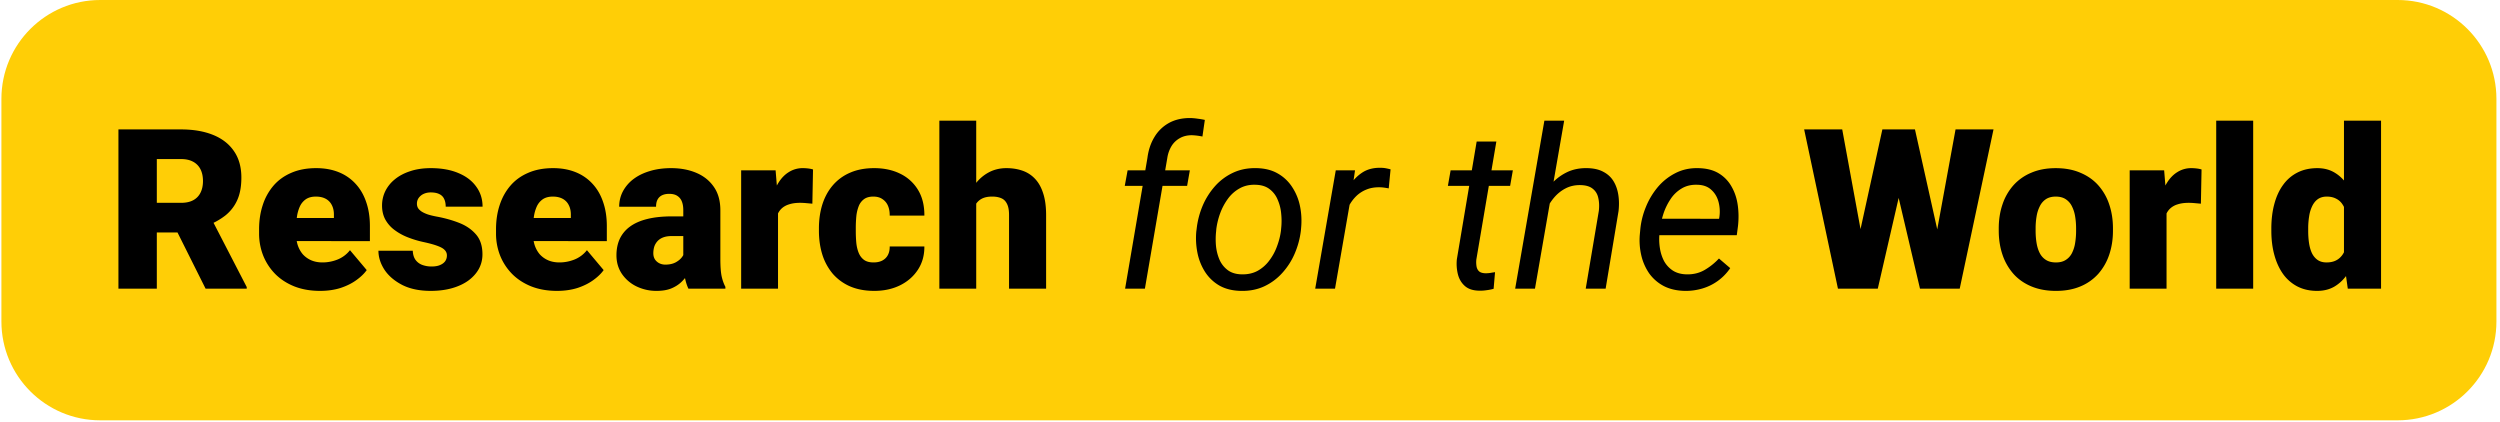 <svg xmlns="http://www.w3.org/2000/svg" width="332" height="56" fill="none"><g clip-path="url(#a)"><path fill="#FFCE06" d="M318.399 0H13.312C6.064 0 .188 5.876.188 13.125v29.569c0 7.249 5.876 13.125 13.124 13.125H318.4c7.249 0 13.125-5.876 13.125-13.125V13.125C331.524 5.876 325.648 0 318.399 0z"/><path fill="#000" d="M15.727 17.187h8.323c1.627 0 3.041.242 4.242.726 1.2.485 2.125 1.201 2.774 2.15.659.95.988 2.121.988 3.516 0 1.21-.189 2.222-.566 3.036a5.436 5.436 0 01-1.584 2.019 8.899 8.899 0 01-2.338 1.293l-1.671.944h-6.987l-.03-3.937h5.172c.649 0 1.186-.116 1.613-.348a2.25 2.25 0 00.958-.988c.223-.436.334-.954.334-1.554 0-.61-.111-1.134-.334-1.57a2.298 2.298 0 00-.987-1.002c-.427-.232-.954-.348-1.584-.348h-3.225v17.213h-5.098v-21.15zm11.577 21.15l-4.677-9.355 5.403-.029 4.736 9.167v.217h-5.462zm15.21.291c-1.28 0-2.422-.199-3.429-.596-1.007-.406-1.86-.963-2.557-1.67a7.416 7.416 0 01-1.583-2.44 7.975 7.975 0 01-.538-2.92v-.552c0-1.153.16-2.218.48-3.196a7.46 7.46 0 011.423-2.586c.63-.736 1.42-1.307 2.368-1.714.95-.416 2.053-.625 3.312-.625 1.114 0 2.111.18 2.993.538a6.088 6.088 0 012.237 1.54c.62.668 1.09 1.477 1.409 2.426.33.949.494 2.014.494 3.195v1.99H36.28v-3.065h8.063v-.377c.01-.523-.083-.969-.276-1.337a1.902 1.902 0 00-.814-.842c-.358-.194-.794-.29-1.307-.29-.533 0-.974.116-1.322.348a2.366 2.366 0 00-.8.959 5.025 5.025 0 00-.391 1.38 11.299 11.299 0 00-.117 1.656v.552c0 .58.078 1.109.233 1.583.164.474.397.881.697 1.22.31.33.678.586 1.104.77.436.184.93.276 1.482.276a5.41 5.41 0 001.975-.378 3.947 3.947 0 001.67-1.249l2.224 2.644c-.32.455-.775.896-1.366 1.322-.581.426-1.278.775-2.092 1.046-.813.261-1.724.392-2.73.392zm16.835-4.706a.976.976 0 00-.276-.698c-.174-.203-.484-.387-.93-.552-.445-.174-1.07-.348-1.873-.523a13.421 13.421 0 01-2.165-.654 7.473 7.473 0 01-1.757-.987 4.37 4.37 0 01-1.192-1.38c-.28-.533-.42-1.143-.42-1.83 0-.669.14-1.298.42-1.889a4.69 4.69 0 011.264-1.583c.562-.465 1.245-.828 2.048-1.09.804-.271 1.72-.407 2.746-.407 1.414 0 2.634.218 3.66.654 1.027.426 1.816 1.027 2.368 1.801.562.765.843 1.652.843 2.659H59.19c0-.397-.068-.736-.204-1.017a1.292 1.292 0 00-.624-.64c-.291-.154-.678-.232-1.163-.232-.339 0-.648.063-.93.19a1.67 1.67 0 00-.653.522 1.284 1.284 0 00-.247.785c0 .213.048.406.145.58.107.165.267.32.48.465.213.136.484.262.813.378.33.107.726.203 1.191.29 1.056.194 2.044.47 2.964.829.92.358 1.665.866 2.237 1.525.58.658.871 1.545.871 2.658 0 .697-.16 1.341-.479 1.932-.32.581-.78 1.095-1.38 1.54-.6.436-1.322.775-2.164 1.017-.843.242-1.792.363-2.848.363-1.5 0-2.77-.266-3.805-.799-1.037-.542-1.821-1.22-2.354-2.034-.523-.823-.784-1.656-.784-2.498h4.561c.02.484.136.881.349 1.191.222.31.518.538.886.683a3.47 3.47 0 001.278.218c.446 0 .814-.063 1.104-.19.3-.125.528-.295.683-.508.155-.222.232-.479.232-.77zm14.628 4.706c-1.278 0-2.42-.199-3.428-.596-1.007-.406-1.86-.963-2.557-1.67a7.415 7.415 0 01-1.583-2.44 7.975 7.975 0 01-.537-2.92v-.552c0-1.153.16-2.218.479-3.196.32-.988.794-1.85 1.424-2.586.629-.736 1.418-1.307 2.367-1.714.95-.416 2.053-.625 3.312-.625 1.114 0 2.112.18 2.993.538a6.088 6.088 0 012.237 1.54c.62.668 1.09 1.477 1.409 2.426.33.949.494 2.014.494 3.195v1.99H67.746v-3.065h8.062v-.377c.01-.523-.083-.969-.276-1.337a1.9 1.9 0 00-.814-.842c-.358-.194-.794-.29-1.307-.29-.533 0-.974.116-1.322.348a2.366 2.366 0 00-.8.959 5.025 5.025 0 00-.391 1.38 11.299 11.299 0 00-.117 1.656v.552c0 .58.078 1.109.233 1.583.165.474.397.881.697 1.22.31.33.678.586 1.104.77.436.184.93.276 1.482.276a5.41 5.41 0 001.975-.378 3.947 3.947 0 001.671-1.249l2.222 2.644c-.319.455-.774.896-1.365 1.322-.581.426-1.278.775-2.092 1.046-.813.261-1.724.392-2.73.392zm16.764-4.242v-6.479c0-.445-.063-.828-.19-1.147a1.517 1.517 0 00-.594-.74c-.272-.185-.635-.277-1.09-.277-.368 0-.683.063-.945.189a1.3 1.3 0 00-.595.567c-.135.251-.203.57-.203.958h-4.896c0-.726.16-1.4.48-2.019a4.979 4.979 0 011.394-1.641c.61-.465 1.337-.824 2.18-1.075.851-.262 1.8-.393 2.846-.393 1.25 0 2.363.209 3.342.625.987.416 1.767 1.041 2.338 1.874.572.823.857 1.86.857 3.109v6.435c0 1.026.058 1.806.174 2.339.117.522.281.982.495 1.38v.246h-4.91c-.233-.484-.407-1.075-.523-1.772a14.568 14.568 0 01-.16-2.179zm.596-5.65l.028 2.614h-2.164c-.455 0-.843.063-1.162.19-.31.125-.562.3-.755.522a2.05 2.05 0 00-.407.726 3.1 3.1 0 00-.116.857c0 .291.067.552.203.785.145.223.339.397.58.523.243.126.514.189.814.189.542 0 1.003-.102 1.38-.305.388-.213.683-.47.886-.77.204-.3.306-.581.306-.843l1.074 2.005a13.2 13.2 0 01-.668 1.176 5.157 5.157 0 01-.915 1.104c-.359.33-.799.6-1.322.814-.523.203-1.157.305-1.903.305a6.01 6.01 0 01-2.673-.596 4.953 4.953 0 01-1.932-1.656c-.484-.716-.726-1.54-.726-2.469 0-.813.145-1.54.436-2.18a4.27 4.27 0 011.35-1.626c.601-.445 1.366-.784 2.296-1.017.93-.232 2.024-.349 3.283-.349h2.106zm11.984-2.223v11.824h-4.896V22.62H103l.32 3.893zm4.648-4.01l-.087 4.547a79.69 79.69 0 00-.785-.072 9.706 9.706 0 00-.828-.044c-.571 0-1.065.068-1.481.204-.407.125-.746.32-1.017.58a2.288 2.288 0 00-.581.96c-.116.387-.17.837-.16 1.35l-.886-.58c0-1.056.102-2.015.305-2.877.213-.872.514-1.622.9-2.252.388-.639.858-1.128 1.41-1.467a3.406 3.406 0 011.859-.523c.242 0 .479.015.712.044.242.029.455.073.639.13zm8.033 12.348c.455 0 .843-.082 1.162-.247.33-.174.577-.416.741-.726.174-.32.256-.702.247-1.148h4.605c.01 1.182-.281 2.218-.872 3.109-.581.881-1.375 1.569-2.382 2.063-.998.484-2.126.726-3.385.726-1.23 0-2.304-.199-3.225-.596a6.445 6.445 0 01-2.309-1.685 7.423 7.423 0 01-1.38-2.542c-.3-.968-.451-2.019-.451-3.152v-.334c0-1.133.151-2.184.451-3.152.31-.978.77-1.826 1.38-2.542a6.248 6.248 0 012.295-1.686c.92-.406 1.99-.61 3.21-.61 1.308 0 2.46.247 3.458.741a5.588 5.588 0 012.367 2.15c.572.94.853 2.077.843 3.414h-4.605c.009-.475-.063-.9-.218-1.279a1.96 1.96 0 00-.726-.9c-.32-.232-.731-.349-1.235-.349-.504 0-.91.112-1.221.334a2.112 2.112 0 00-.711.93 5.156 5.156 0 00-.319 1.336 16.689 16.689 0 00-.073 1.613v.334c0 .581.024 1.128.073 1.642.057.503.169.948.334 1.336.164.378.402.678.711.9.31.214.722.32 1.235.32zm13.64-18.826v22.312h-4.895V16.025h4.895zm-.581 13.916l-1.148.03c0-1.105.136-2.122.407-3.051.271-.93.659-1.739 1.162-2.426a5.387 5.387 0 011.817-1.598c.707-.378 1.491-.567 2.353-.567.775 0 1.481.112 2.121.334a4.081 4.081 0 011.67 1.075c.474.494.837 1.138 1.089 1.933.262.794.392 1.762.392 2.905v9.761h-4.923v-9.79c0-.64-.093-1.133-.277-1.482-.174-.358-.426-.605-.755-.74-.329-.146-.731-.219-1.206-.219-.571 0-1.036.097-1.394.29a2.028 2.028 0 00-.828.814c-.184.34-.31.741-.378 1.206a10.57 10.57 0 00-.102 1.525zm22.981 8.396h-2.629l2.964-17.359c.134-1.055.445-1.98.929-2.774a5.12 5.12 0 011.932-1.874c.804-.445 1.758-.663 2.862-.654.319.01.639.04.958.088.319.038.634.091.944.16l-.319 2.207a8.452 8.452 0 00-1.395-.174c-.619 0-1.157.13-1.612.392a2.965 2.965 0 00-1.104 1.06 4.3 4.3 0 00-.552 1.555l-2.978 17.373zm5.97-15.717l-.363 2.063h-8.28l.378-2.063h8.265zm.857 8.12l.044-.334a11.04 11.04 0 01.785-3.05 9.538 9.538 0 011.641-2.615 7.353 7.353 0 012.412-1.802c.929-.435 1.965-.639 3.108-.61 1.104.02 2.048.257 2.833.712a5.471 5.471 0 011.917 1.816 7.161 7.161 0 011.032 2.528c.193.939.241 1.907.145 2.905l-.029.334a10.902 10.902 0 01-.814 3.036 9.202 9.202 0 01-1.656 2.586 7.448 7.448 0 01-2.412 1.786c-.929.427-1.96.625-3.094.596-1.093-.02-2.038-.252-2.832-.697a5.564 5.564 0 01-1.903-1.801 7.313 7.313 0 01-1.017-2.514 9.833 9.833 0 01-.16-2.876zm2.658-.334l-.029.349a9.65 9.65 0 00-.014 1.903 6.21 6.21 0 00.465 1.83 3.487 3.487 0 001.089 1.38c.475.358 1.09.547 1.845.566.804.02 1.511-.135 2.121-.464a4.868 4.868 0 001.555-1.366 7.082 7.082 0 001.031-1.903c.261-.697.435-1.39.523-2.077l.029-.334a8.898 8.898 0 000-1.903 5.821 5.821 0 00-.465-1.86 3.327 3.327 0 00-1.075-1.409c-.475-.368-1.09-.561-1.845-.58-.804-.03-1.515.13-2.135.479a4.8 4.8 0 00-1.555 1.38 7.803 7.803 0 00-1.03 1.932 9.742 9.742 0 00-.51 2.077zm18.043-5.2l-2.281 13.131h-2.63l2.731-15.717h2.557l-.377 2.586zm5.098-2.717l-.246 2.528a12.13 12.13 0 00-.625-.102 4.33 4.33 0 00-.611-.043c-.629-.01-1.195.087-1.699.29a4.17 4.17 0 00-1.322.828c-.377.358-.702.78-.973 1.264a7.445 7.445 0 00-.625 1.569l-.828.436c.107-.785.281-1.589.523-2.412a9.592 9.592 0 011.031-2.28 5.45 5.45 0 011.671-1.686c.678-.426 1.492-.624 2.44-.595.214 0 .422.02.625.058.213.039.426.087.639.145zm16.24.13l-.363 2.064h-8.265l.363-2.063h8.265zM196.1 18.8h2.615l-2.658 15.674a3.5 3.5 0 00.029.916c.048.27.165.489.349.653.183.155.464.237.842.247.213 0 .421-.014.625-.043.213-.04.426-.073.639-.102l-.189 2.208a6.27 6.27 0 01-.958.189 5.33 5.33 0 01-.959.058c-.805-.01-1.434-.213-1.889-.61-.455-.397-.765-.91-.93-1.54a5.813 5.813 0 01-.145-2.02L196.1 18.8zm11.621-2.774l-3.878 22.312h-2.629l3.879-22.312h2.628zm-2.977 13.858l-1.075-.029c.136-.94.382-1.86.74-2.76a9.538 9.538 0 011.439-2.455 6.625 6.625 0 012.135-1.714c.833-.426 1.782-.625 2.847-.596.843.02 1.544.184 2.106.494.572.3 1.018.712 1.337 1.235.32.523.532 1.128.639 1.816.107.678.116 1.4.029 2.164l-1.714 10.3h-2.644l1.743-10.343c.069-.63.044-1.196-.072-1.7-.107-.513-.349-.92-.727-1.22-.367-.31-.9-.475-1.597-.494-.736-.02-1.399.121-1.991.421-.591.3-1.109.712-1.554 1.235a6.976 6.976 0 00-1.074 1.729 8.124 8.124 0 00-.567 1.917zm19.015 8.745c-1.075-.02-2.01-.233-2.804-.64a5.57 5.57 0 01-1.932-1.67 6.96 6.96 0 01-1.06-2.411 8.86 8.86 0 01-.189-2.833l.058-.624a10.41 10.41 0 01.741-2.964 9.845 9.845 0 011.583-2.643 7.523 7.523 0 012.354-1.86c.91-.465 1.917-.683 3.021-.654 1.095.02 2.005.252 2.731.698a4.73 4.73 0 011.699 1.772c.417.726.688 1.545.814 2.455.126.9.135 1.825.029 2.774l-.16 1.206h-11.403l.349-2.193 8.701.014.043-.232a5.021 5.021 0 00-.116-2.02c-.174-.648-.493-1.181-.958-1.597-.456-.427-1.07-.65-1.845-.669-.804-.029-1.501.136-2.092.494a4.513 4.513 0 00-1.482 1.424 7.905 7.905 0 00-.944 1.947c-.222.697-.378 1.38-.465 2.048l-.058.61a7.606 7.606 0 00.058 1.874c.097.63.281 1.205.552 1.728.281.514.668.935 1.162 1.264.494.32 1.105.49 1.831.508.881.02 1.67-.169 2.368-.566a8.349 8.349 0 001.932-1.54l1.496 1.278a6.748 6.748 0 01-1.628 1.685 6.819 6.819 0 01-2.062 1.017 7.747 7.747 0 01-2.324.32zm22.007-2.208l4.212-19.233h2.513l1.366 1.641-4.488 19.51h-2.775l-.828-1.918zm-1.118-19.233l3.559 19.378-.916 1.772h-3.21l-4.489-21.15h5.056zm11.519 19.277l3.53-19.277h5.041l-4.489 21.15h-3.196l-.886-1.873zm-1.859-19.277l4.314 19.35-.872 1.8h-2.774L250.385 18.8l1.424-1.612h2.499zm11.126 13.451v-.305c0-1.152.166-2.212.495-3.18a7.25 7.25 0 011.452-2.543 6.537 6.537 0 012.368-1.67c.94-.407 2.024-.61 3.254-.61 1.24 0 2.329.203 3.268.61.95.397 1.743.953 2.383 1.67a7.235 7.235 0 011.452 2.542c.329.969.495 2.029.495 3.181v.306c0 1.142-.166 2.203-.495 3.18a7.411 7.411 0 01-1.452 2.543 6.538 6.538 0 01-2.368 1.67c-.94.398-2.024.596-3.254.596-1.229 0-2.32-.199-3.268-.596-.949-.397-1.743-.953-2.383-1.67a7.427 7.427 0 01-1.452-2.542c-.329-.978-.495-2.039-.495-3.181zm4.896-.305v.306c0 .59.044 1.142.131 1.655.087.514.232.964.436 1.351.203.378.48.673.828.886.348.214.784.32 1.307.32.514 0 .94-.106 1.278-.32.349-.212.625-.508.828-.886a4.49 4.49 0 00.436-1.35 9.916 9.916 0 00.131-1.657v-.305c0-.57-.044-1.108-.131-1.612a4.497 4.497 0 00-.436-1.35 2.337 2.337 0 00-.828-.93c-.348-.223-.784-.335-1.307-.335-.513 0-.944.112-1.293.334a2.38 2.38 0 00-.813.93 4.497 4.497 0 00-.436 1.351 9.472 9.472 0 00-.131 1.613zm17.388-3.82v11.824h-4.895V22.62h4.576l.319 3.893zm4.649-4.01l-.088 4.547a81.928 81.928 0 00-.784-.072 9.706 9.706 0 00-.828-.044c-.572 0-1.065.068-1.482.204a2.51 2.51 0 00-1.016.58 2.278 2.278 0 00-.581.96c-.117.387-.17.837-.16 1.35l-.886-.58c0-1.056.102-2.015.305-2.877.213-.872.513-1.622.9-2.252.388-.639.857-1.128 1.41-1.467a3.406 3.406 0 011.859-.523c.242 0 .479.015.711.044.243.029.455.073.64.13zm6.856-6.478v22.312h-4.91V16.025h4.91zm12.057 18.71v-18.71h4.925v22.312h-4.417l-.508-3.602zm-9.645-4.067v-.305c0-1.192.13-2.276.392-3.254.262-.988.648-1.836 1.162-2.543a5.254 5.254 0 011.917-1.655c.766-.388 1.647-.582 2.644-.582.891 0 1.671.209 2.339.625.668.407 1.239.978 1.714 1.714.475.736.862 1.598 1.162 2.586.3.978.528 2.034.683 3.167v.363a19.169 19.169 0 01-.683 3.021c-.3.94-.687 1.772-1.162 2.499-.475.726-1.051 1.297-1.729 1.714-.668.407-1.452.61-2.353.61-.997 0-1.878-.199-2.644-.596a5.43 5.43 0 01-1.903-1.67c-.503-.717-.885-1.56-1.147-2.528s-.392-2.024-.392-3.167zm4.895-.305v.305c0 .59.039 1.137.116 1.641.078.504.208.95.392 1.336.194.378.445.673.756.886.319.214.711.32 1.176.32.63 0 1.148-.15 1.555-.45.416-.3.721-.727.915-1.279.203-.551.291-1.2.261-1.946v-1.148c.02-.639-.024-1.2-.13-1.685-.107-.494-.276-.905-.509-1.234a2.11 2.11 0 00-.856-.741c-.34-.175-.742-.262-1.206-.262-.456 0-.843.107-1.163.32-.31.213-.561.513-.755.9a4.605 4.605 0 00-.421 1.351 10 10 0 00-.131 1.686z"/></g><defs><clipPath id="a"><path fill="#fff" d="M.188 0h331.625v56H.188z"/></clipPath></defs></svg>